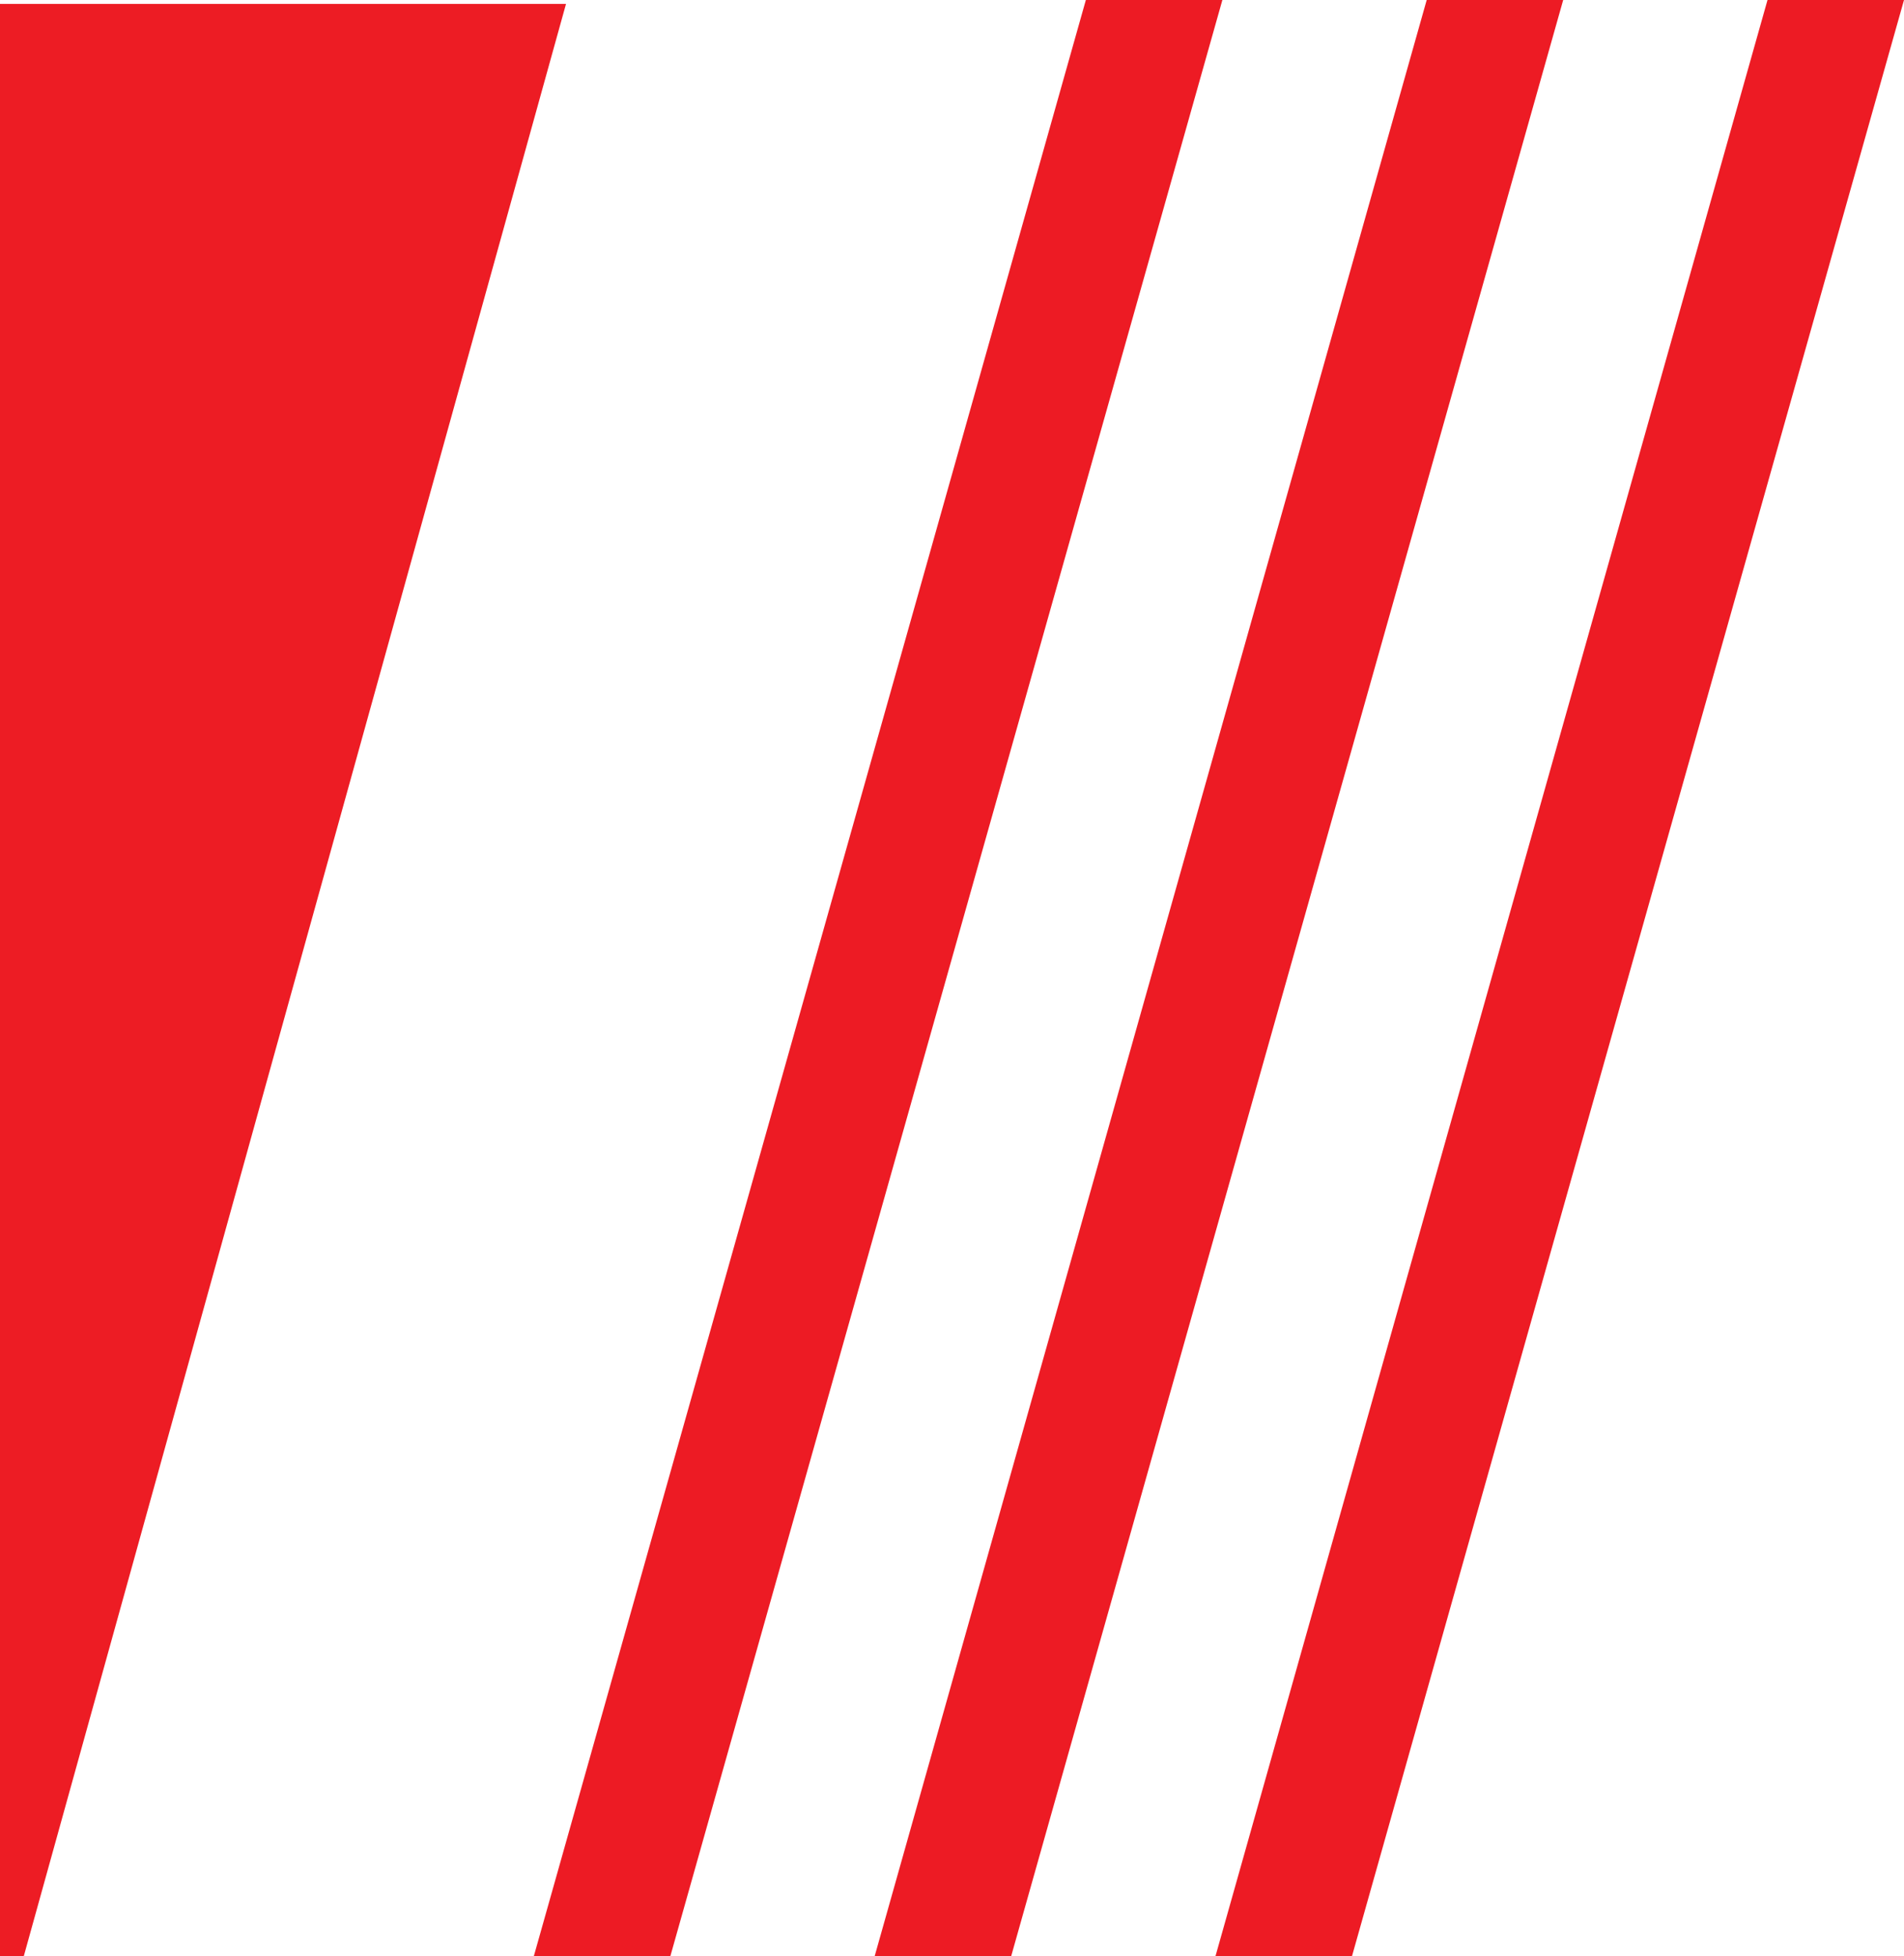 <svg xmlns="http://www.w3.org/2000/svg" width="130.442" height="134" viewBox="0 0 130.442 134">
  <g id="lines" transform="translate(-628 -779)">
    <path id="Intersection_2" data-name="Intersection 2" d="M-4517.428,143.833l37.819-134h9.353l-37.819,134Z" transform="translate(5182 769.168)" fill="#ed1b24"/>
    <path id="Intersection_3" data-name="Intersection 3" d="M-4494.077,143.833l37.819-134h9.351l-37.818,134Z" transform="translate(5182 769.168)" fill="#ed1b24"/>
    <path id="Intersection_4" data-name="Intersection 4" d="M-4470.728,143.833l37.819-134h9.351l-37.818,134Z" transform="translate(5182 769.168)" fill="#ed1b24"/>
    <path id="Intersection_1" data-name="Intersection 1" d="M-4083,134V.269h38.777L-4081.37,134Z" transform="translate(4711 779)" fill="#ed1c24"/>
  </g>
</svg>
